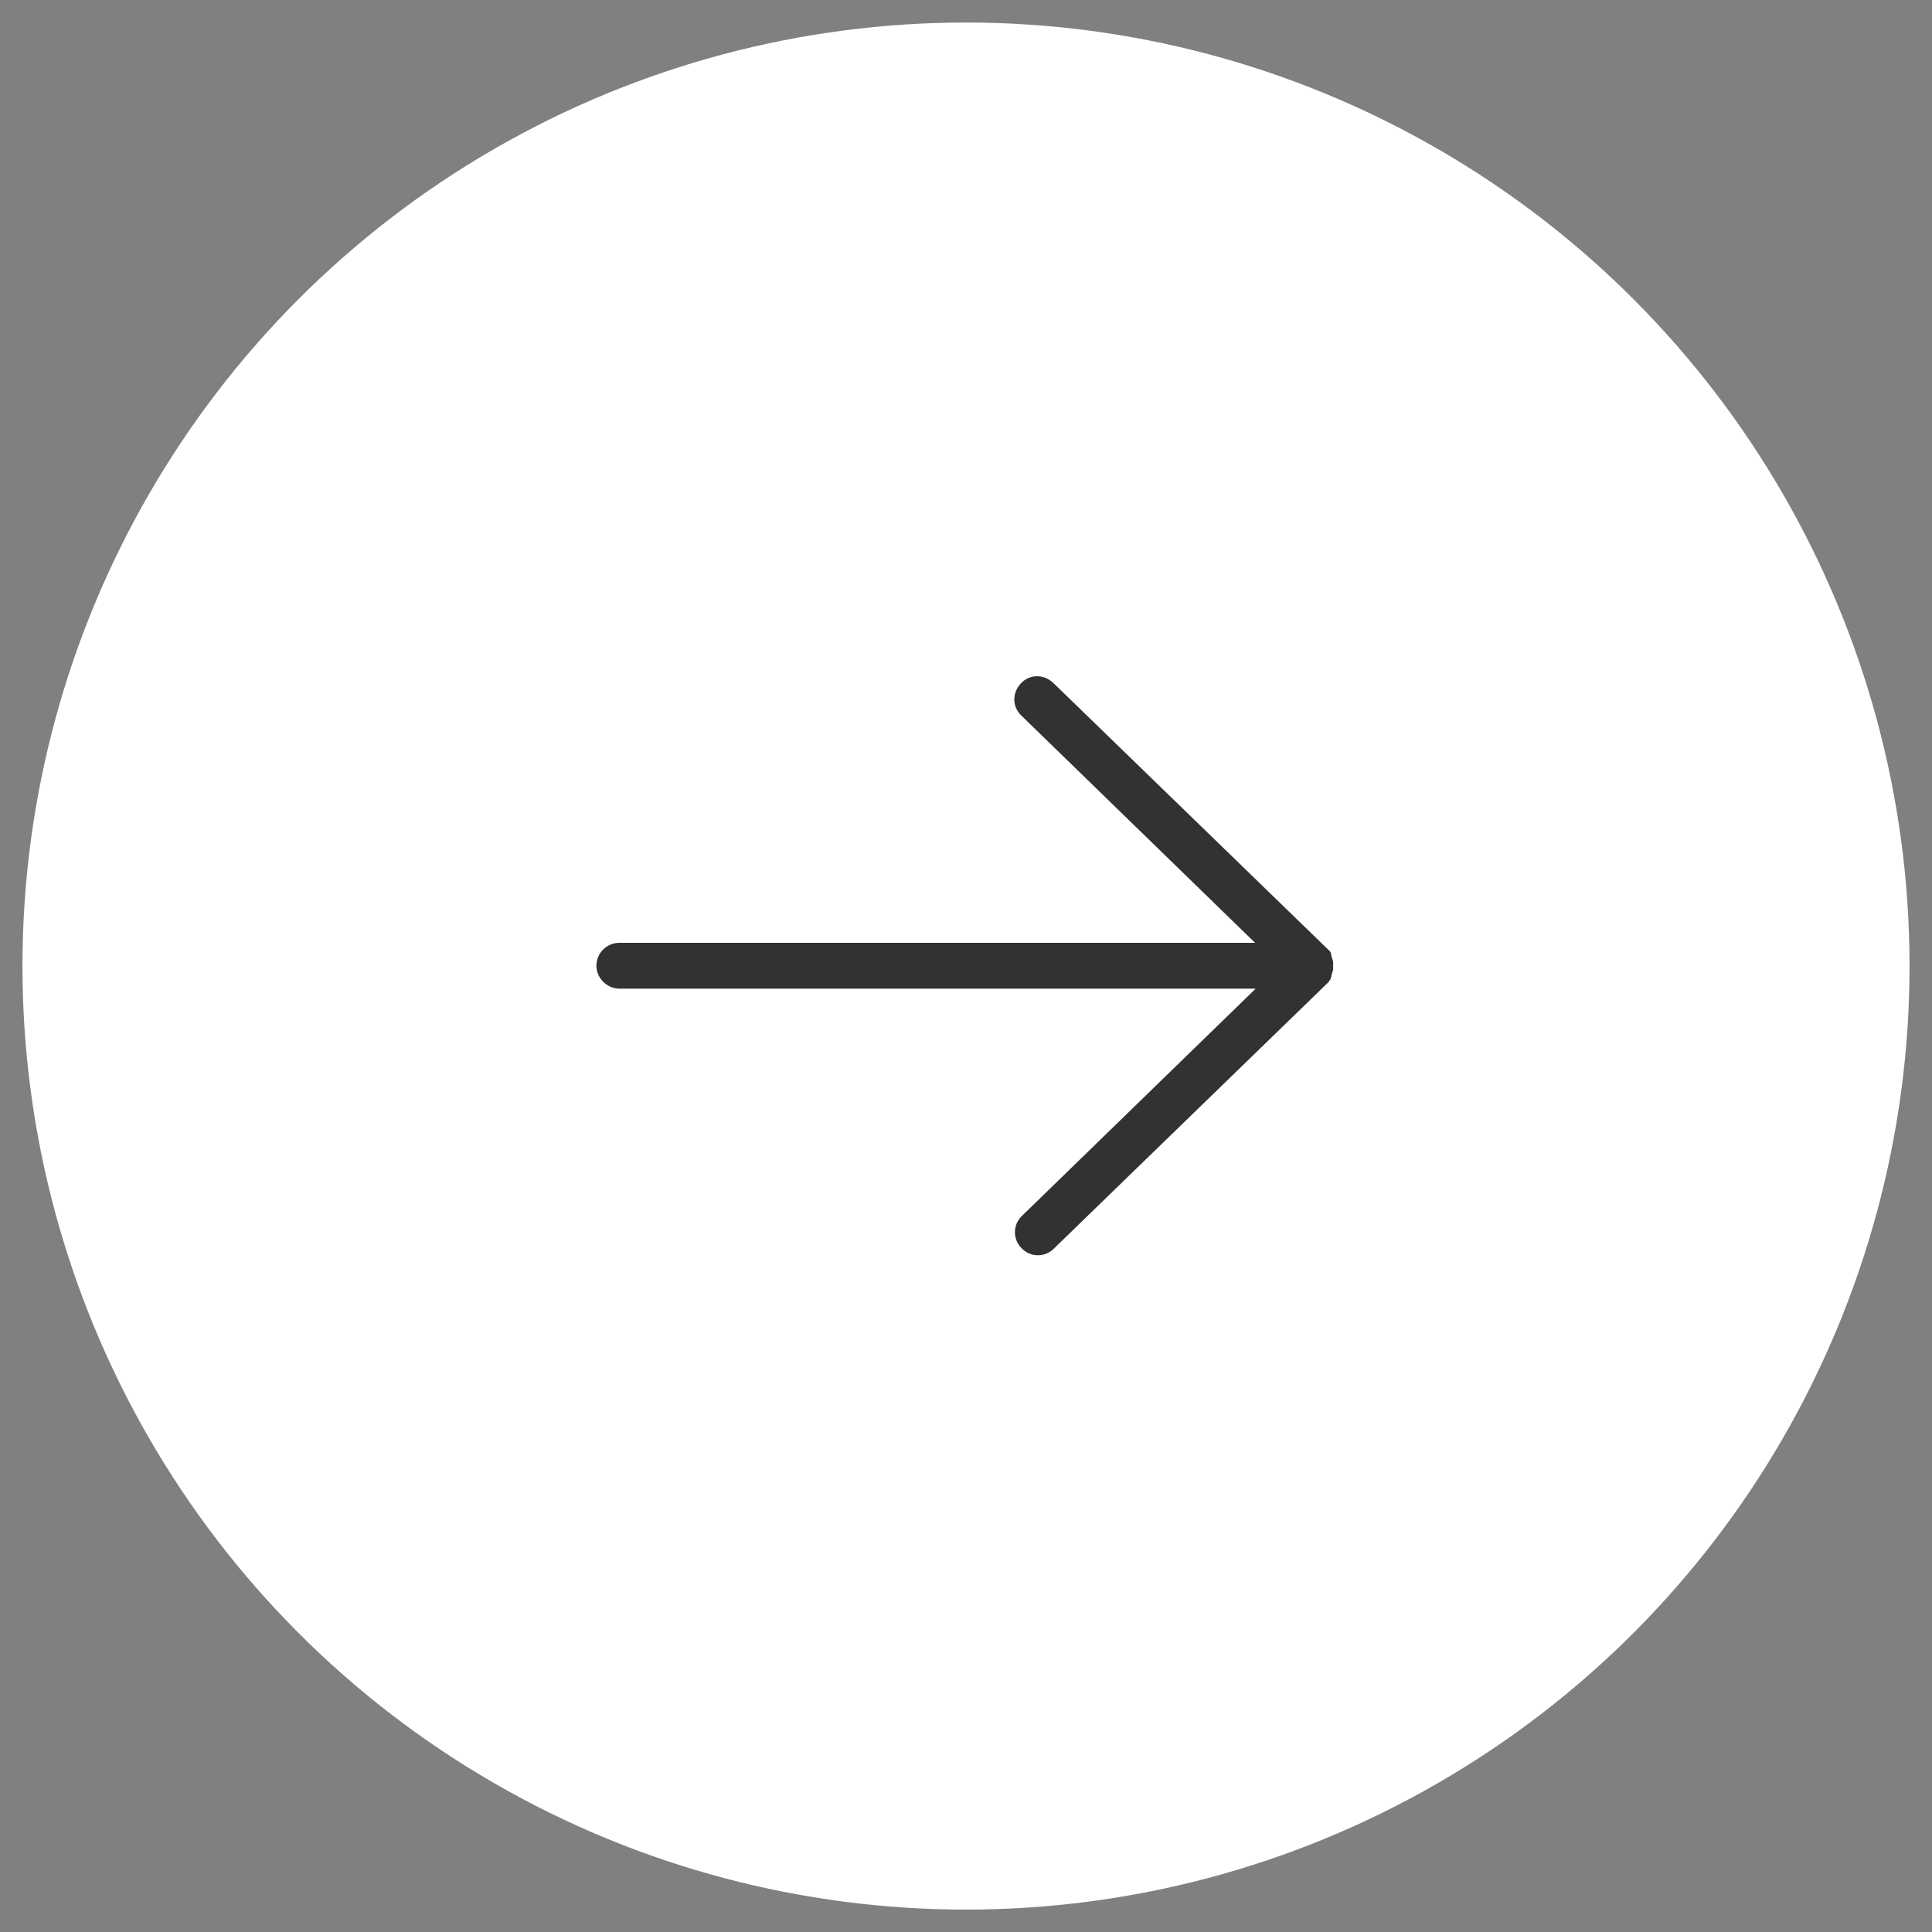 <?xml version="1.0" encoding="UTF-8"?> <svg xmlns="http://www.w3.org/2000/svg" viewBox="0 0 30.10 30.10" data-guides="{&quot;vertical&quot;:[],&quot;horizontal&quot;:[]}"><rect x="0" y="0" width="30.10" height="30.10" fill="#808080" stroke="none"/><defs></defs><ellipse fill="#ffffff" fill-opacity="1" stroke="#ffffff" stroke-opacity="1" stroke-width="0.7" id="tSvg1362143c2cd" title="Ellipse 1" cx="15.05" cy="15.051" rx="14.35" ry="14.35" style="transform: rotate(0deg); transform-origin: 15.05px 15.051px;"></ellipse><path fill="#323232" stroke="none" fill-opacity="1" stroke-width="0.1" stroke-opacity="1" id="tSvg14f6c39995e" title="Path 1" d="M20.716 15.275C20.716 15.275 20.716 15.275 20.716 15.275C20.725 15.266 20.725 15.266 20.716 15.275C20.725 15.256 20.734 15.256 20.734 15.247C20.734 15.247 20.734 15.247 20.734 15.247C20.734 15.247 20.734 15.247 20.734 15.238C20.734 15.229 20.734 15.238 20.734 15.229C20.734 15.22 20.743 15.22 20.743 15.211C20.743 15.211 20.743 15.211 20.743 15.211C20.743 15.211 20.743 15.211 20.743 15.202C20.743 15.202 20.743 15.202 20.743 15.192C20.743 15.183 20.752 15.183 20.752 15.174C20.752 15.174 20.752 15.174 20.752 15.174C20.752 15.174 20.752 15.165 20.752 15.165C20.752 15.165 20.752 15.165 20.752 15.165C20.752 15.156 20.761 15.147 20.761 15.137C20.761 15.137 20.761 15.137 20.761 15.137C20.761 15.128 20.77 15.119 20.77 15.11C20.77 15.11 20.77 15.11 20.77 15.11C20.77 15.101 20.77 15.101 20.77 15.092C20.77 15.092 20.77 15.092 20.77 15.092C20.77 15.092 20.77 15.083 20.77 15.083C20.77 15.083 20.77 15.083 20.77 15.073C20.77 15.064 20.77 15.064 20.77 15.055C20.77 15.055 20.77 15.055 20.77 15.046C20.77 15.046 20.77 15.046 20.77 15.046C20.77 15.046 20.77 15.046 20.77 15.046C20.77 15.046 20.77 15.046 20.77 15.037C20.77 15.028 20.77 15.028 20.77 15.019C20.77 15.019 20.77 15.019 20.77 15.009C20.77 15.009 20.77 15 20.77 15C20.77 15 20.77 15 20.77 15C20.77 14.991 20.77 14.991 20.77 14.982C20.77 14.982 20.77 14.982 20.77 14.982C20.77 14.973 20.761 14.964 20.761 14.955C20.761 14.955 20.761 14.955 20.761 14.955C20.761 14.945 20.752 14.936 20.752 14.927C20.752 14.927 20.752 14.927 20.752 14.927C20.752 14.927 20.752 14.918 20.752 14.918C20.752 14.918 20.752 14.918 20.752 14.918C20.752 14.909 20.743 14.909 20.743 14.9C20.743 14.9 20.743 14.9 20.743 14.891C20.743 14.891 20.743 14.881 20.743 14.881C20.743 14.881 20.743 14.881 20.743 14.881C20.743 14.872 20.734 14.872 20.734 14.863C20.734 14.863 20.734 14.863 20.734 14.854C20.734 14.845 20.734 14.854 20.734 14.845C20.734 14.845 20.734 14.845 20.734 14.845C20.734 14.836 20.725 14.836 20.725 14.827C20.725 14.827 20.725 14.827 20.725 14.827C20.725 14.827 20.725 14.827 20.716 14.817C20.716 14.817 20.716 14.817 20.716 14.817C20.706 14.808 20.706 14.808 20.697 14.799C20.697 14.799 20.697 14.799 20.697 14.799C20.697 14.799 20.697 14.799 20.697 14.799C20.697 14.799 20.697 14.799 20.697 14.799C20.697 14.799 20.697 14.799 20.688 14.79C20.688 14.79 20.688 14.79 20.688 14.79C19.261 13.406 17.834 12.022 16.408 10.638C16.261 10.5 16.042 10.5 15.905 10.647C15.905 10.647 15.905 10.647 15.905 10.647C15.767 10.793 15.767 11.013 15.914 11.15C17.127 12.33 18.341 13.509 19.554 14.689C16.252 14.689 12.95 14.689 9.649 14.689C9.447 14.689 9.292 14.854 9.292 15.046C9.292 15.238 9.457 15.403 9.649 15.403C12.953 15.403 16.258 15.403 19.563 15.403C18.35 16.583 17.136 17.762 15.923 18.942C15.777 19.08 15.777 19.308 15.914 19.445C15.914 19.445 15.914 19.445 15.914 19.445C16.051 19.592 16.28 19.592 16.417 19.455C17.844 18.07 19.27 16.686 20.697 15.302C20.697 15.302 20.697 15.302 20.697 15.302C20.697 15.302 20.697 15.302 20.706 15.293C20.706 15.293 20.706 15.293 20.706 15.293C20.706 15.293 20.706 15.293 20.706 15.293C20.706 15.293 20.706 15.293 20.706 15.293C20.706 15.284 20.706 15.284 20.716 15.275C20.716 15.275 20.716 15.275 20.716 15.275"></path></svg> 